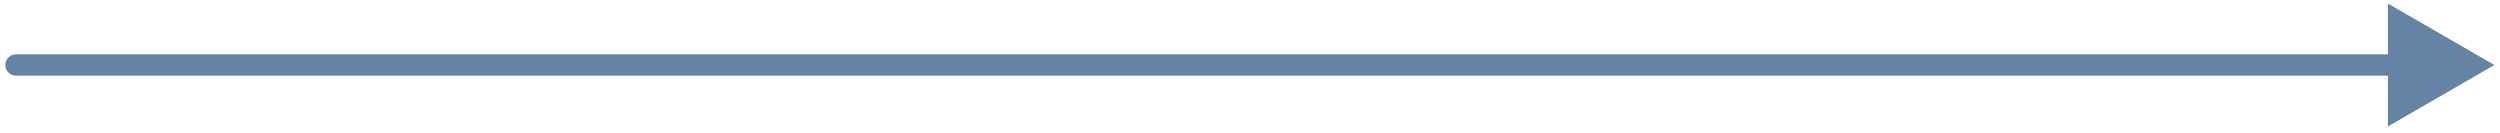 <svg width="282" height="15" viewBox="0 0 282 15" fill="none" xmlns="http://www.w3.org/2000/svg">
<path d="M1.799 6.131C1.136 6.131 0.598 6.669 0.598 7.332C0.598 7.995 1.136 8.533 1.799 8.533V6.131ZM281.363 7.332L269.354 0.399V14.265L281.363 7.332ZM1.799 8.533H270.555V6.131H1.799V8.533Z" fill="#6483A5"/>
</svg>
